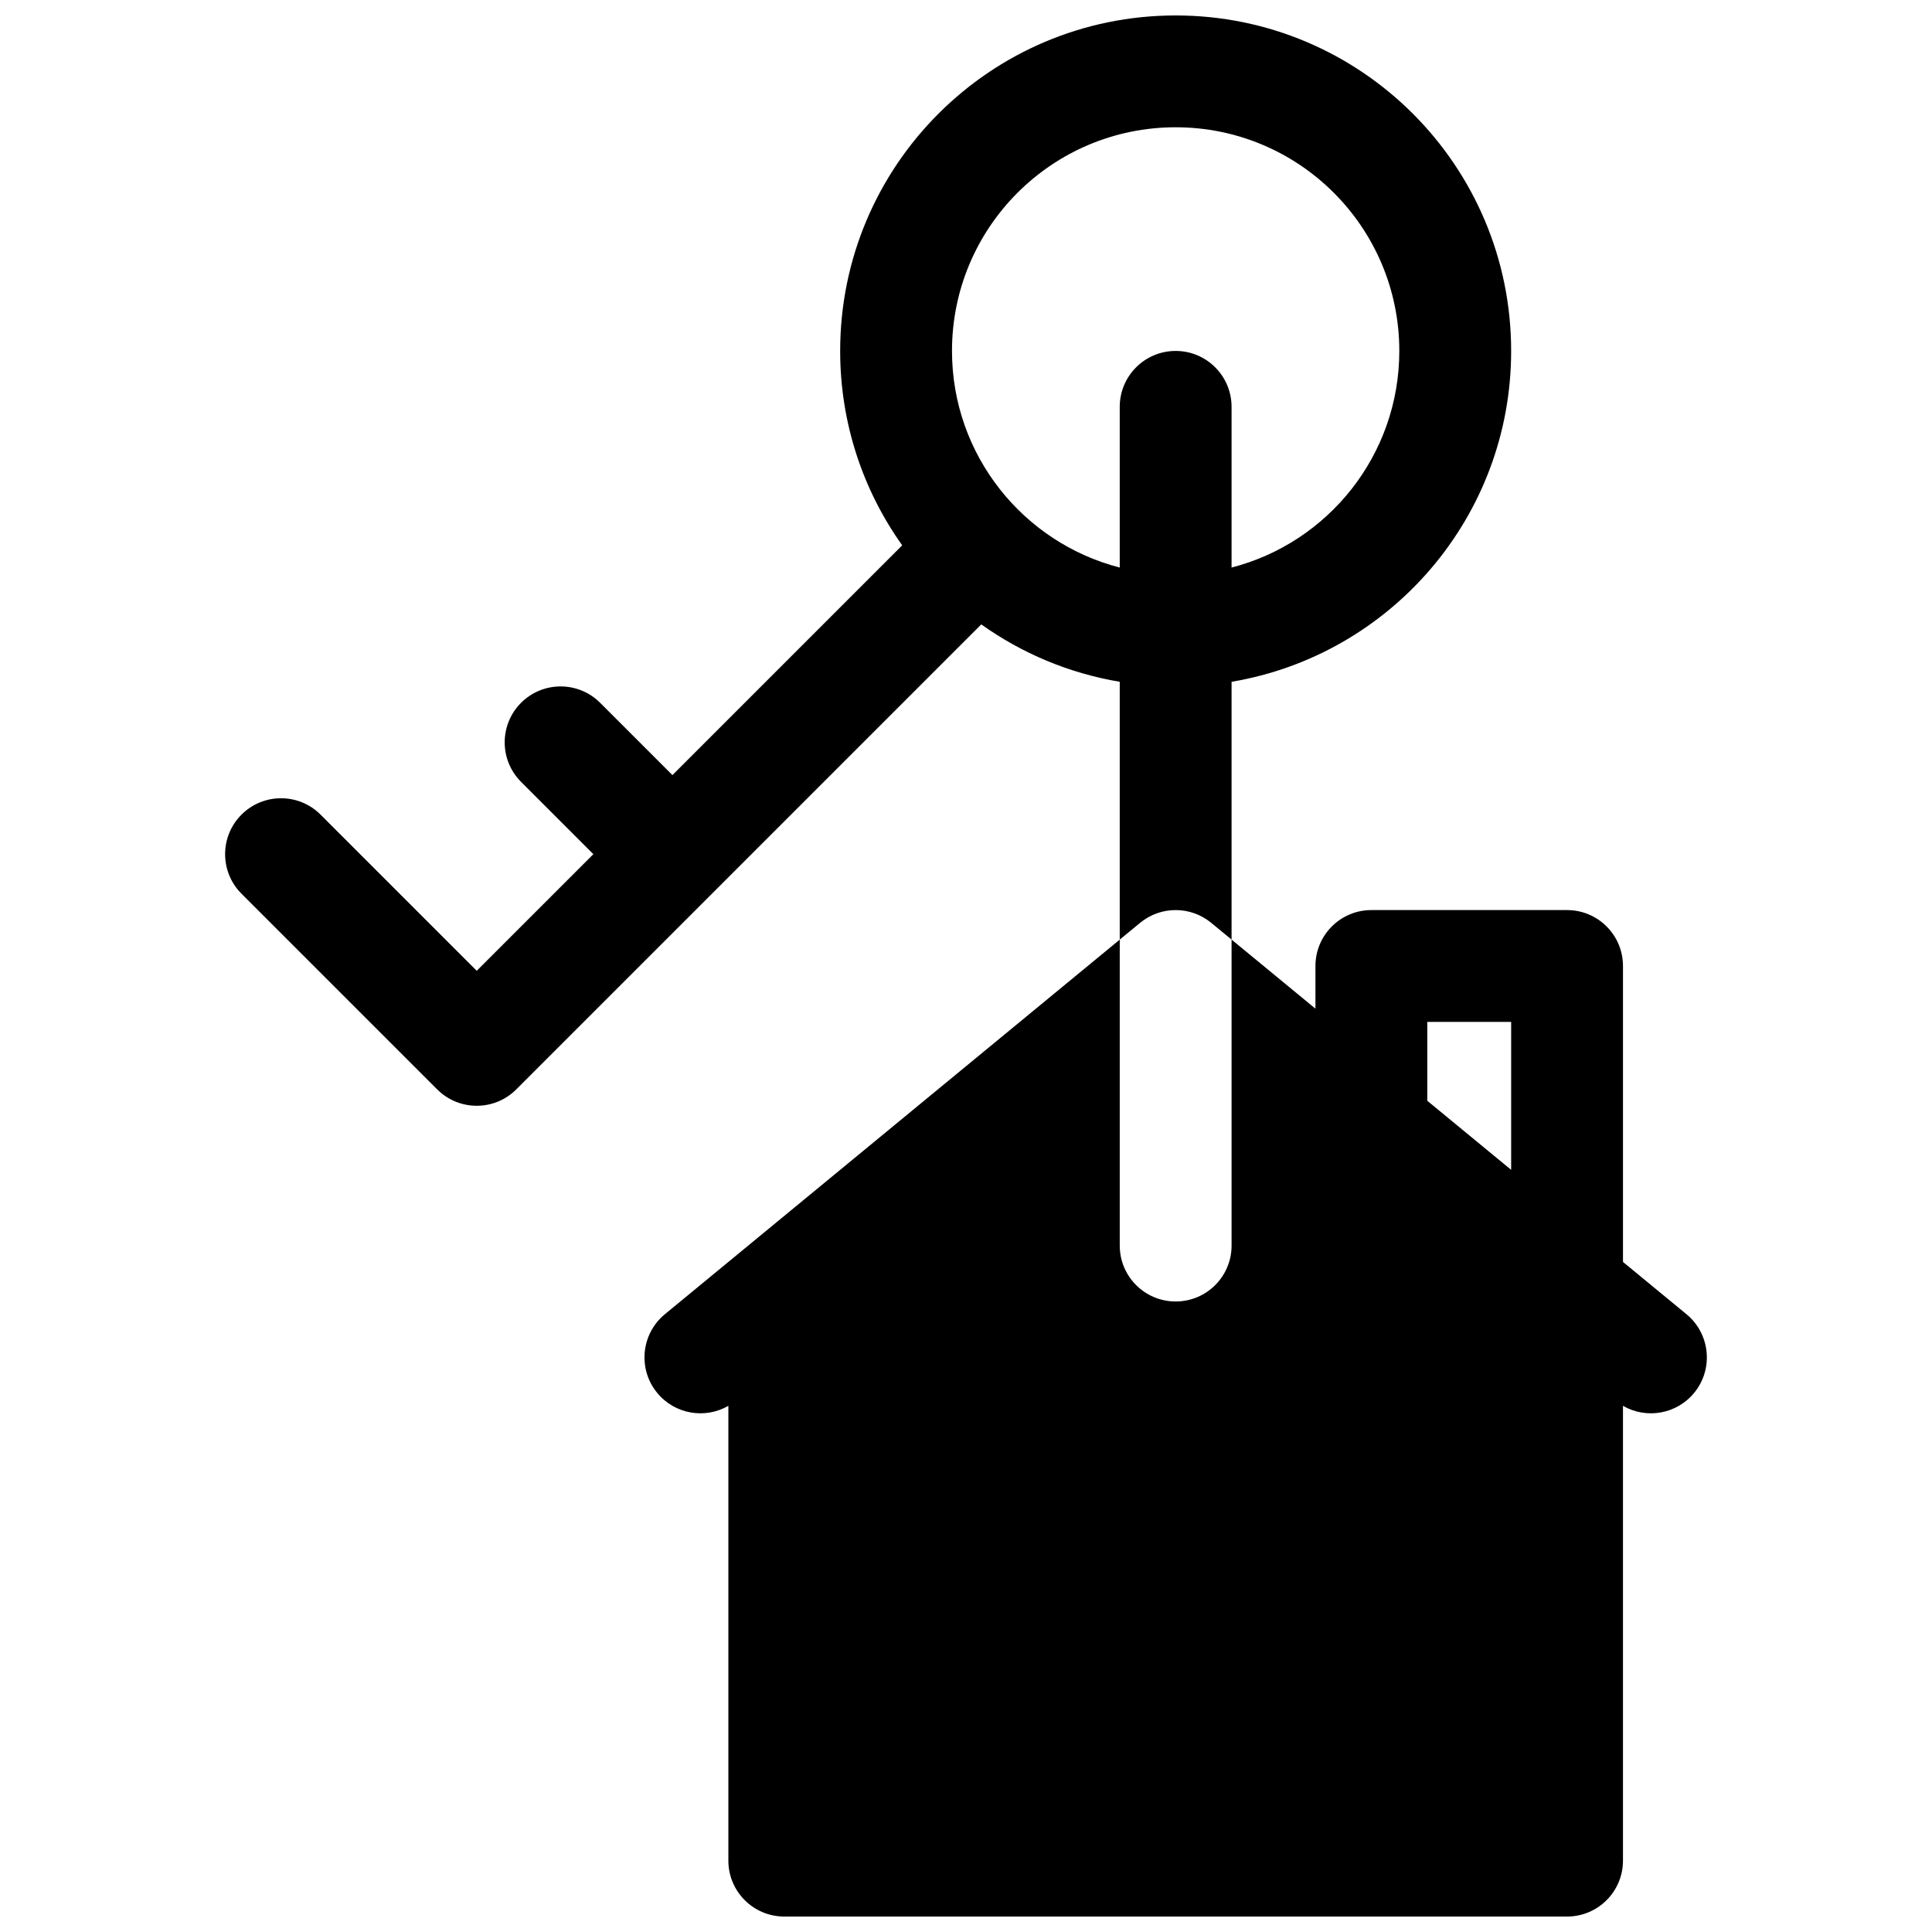 <?xml version="1.0" encoding="UTF-8"?>
<!-- Uploaded to: ICON Repo, www.svgrepo.com, Generator: ICON Repo Mixer Tools -->
<svg width="800px" height="800px" version="1.1" viewBox="144 144 512 512" xmlns="http://www.w3.org/2000/svg">
 <defs>
  <clipPath id="a">
   <path d="m203 148.09h394v503.81h-394z"/>
  </clipPath>
 </defs>
 <g clip-path="url(#a)">
  <path d="m470.38 474.09v-81.086l22.227 18.305v-11.309c0-8.184 6.637-14.82 14.82-14.82h51.863c8.184 0 14.816 6.637 14.816 14.82v78.426l16.828 13.859c6.316 5.203 7.223 14.543 2.019 20.859-4.676 5.676-12.688 6.981-18.848 3.414v120.53c0 8.184-6.633 14.816-14.816 14.816h-207.45c-8.184 0-14.816-6.633-14.816-14.816v-120.53c-6.16 3.566-14.176 2.262-18.848-3.414-5.203-6.316-4.301-15.656 2.019-20.859l120.55-99.277v81.082c0 8.184 6.637 14.816 14.82 14.816s14.816-6.633 14.816-14.816zm51.863-38.375 22.227 18.305v-39.203h-22.227zm-57.262-47.156c-5.469-4.504-13.367-4.504-18.84 0l-5.398 4.445v-68.324c-13.508-2.266-25.984-7.578-36.695-15.207l-123.23 123.23c-5.789 5.785-15.168 5.785-20.957 0l-51.863-51.863c-5.785-5.785-5.785-15.168 0-20.953 5.789-5.789 15.172-5.789 20.957 0l41.383 41.383 30.91-30.906-19.16-19.16c-5.785-5.785-5.785-15.168 0-20.953 5.789-5.789 15.168-5.789 20.957 0l19.156 19.156 60.891-60.891c-10.348-14.531-16.438-32.312-16.438-51.516 0-49.102 39.809-88.906 88.91-88.906 49.102 0 88.906 39.805 88.906 88.906 0 44.055-32.039 80.625-74.09 87.68v68.324zm-24.238-94.152v-42.586c0-8.184 6.637-14.82 14.82-14.82s14.816 6.637 14.816 14.82v42.586c25.566-6.582 44.453-29.785 44.453-57.406 0-32.734-26.535-59.27-59.27-59.27s-59.273 26.535-59.273 59.27c0 27.621 18.891 50.824 44.453 57.406z"/>
 </g>
</svg>